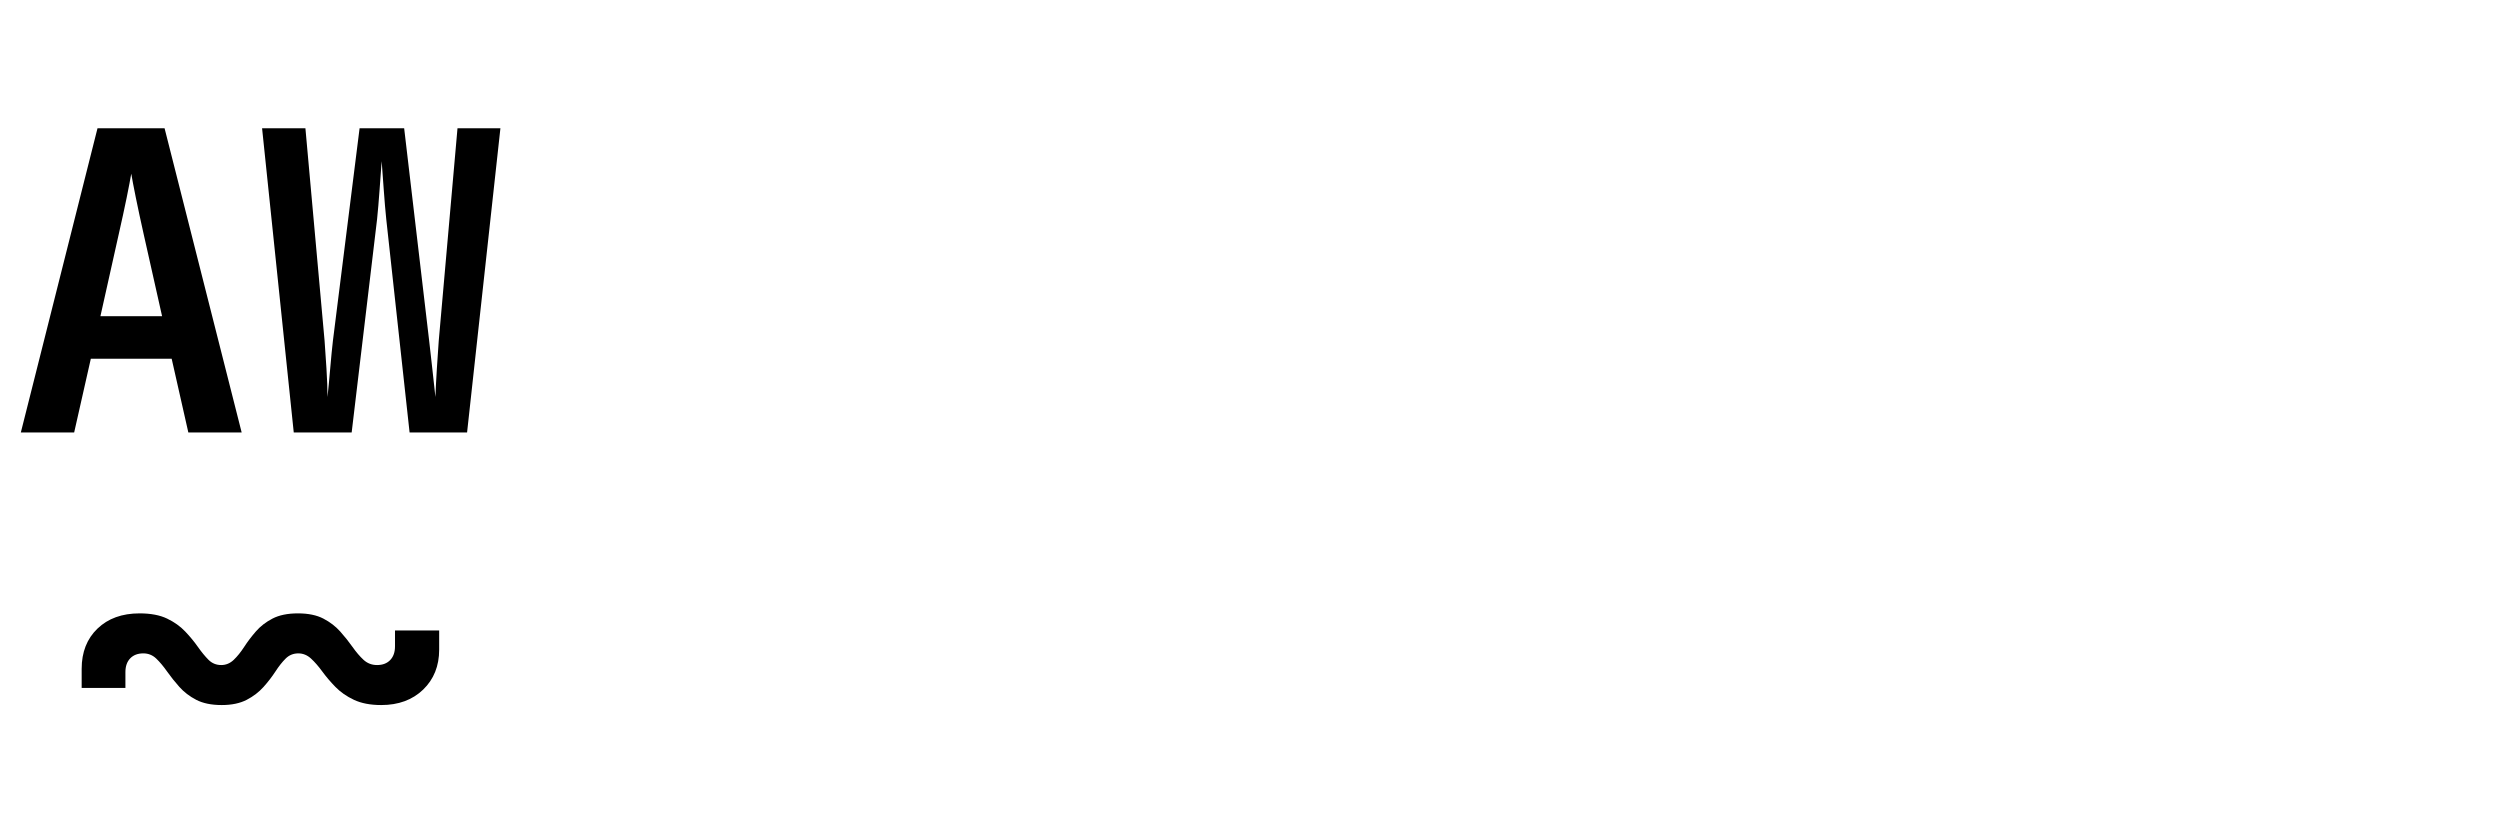 <svg viewBox="0 0 600 200" xmlns="http://www.w3.org/2000/svg" data-name="Ebene 2" id="Ebene_2">
  <defs>
    <style>
      .cls-1 {
        fill: none;
      }
    </style>
  </defs>
  <g data-name="Ebene 1" id="Ebene_1-2">
    <rect height="200" width="600" class="cls-1"></rect>
    <g>
      <g>
        <path d="M5,103.79L23.4,30.79h16.1l18.5,73h-12.8l-4-17.7h-19.4l-4,17.7H5ZM24.1,75.89h14.8l-4.4-19.6c-.73-3.27-1.37-6.22-1.9-8.85-.53-2.63-.9-4.55-1.1-5.75-.2,1.2-.57,3.12-1.1,5.75-.54,2.63-1.17,5.55-1.9,8.75l-4.4,19.7Z"></path>
        <path d="M70.5,103.79l-7.6-73h10.4l4.6,51c.13,1.73.28,3.95.45,6.65s.25,4.98.25,6.85c.2-1.87.42-4.15.65-6.85.23-2.7.45-4.92.65-6.65l6.4-51h10.7l6,51c.2,1.73.45,3.95.75,6.65s.55,4.98.75,6.85c.07-1.87.18-4.15.35-6.85s.32-4.92.45-6.65l4.5-51h10.3l-8,73h-13.8l-5.6-51.2c-.2-1.93-.4-4.28-.6-7.05-.2-2.77-.37-5.05-.5-6.85-.13,1.8-.3,4.08-.5,6.85-.2,2.77-.4,5.12-.6,7.05l-6.1,51.2h-13.9Z"></path>
      </g>
      <path d="M53.2,169.21c-2.46,0-4.5-.42-6.1-1.25-1.6-.83-2.95-1.87-4.05-3.1-1.1-1.23-2.08-2.47-2.95-3.7-.87-1.23-1.73-2.27-2.6-3.1-.87-.83-1.9-1.25-3.1-1.25-1.33,0-2.38.4-3.15,1.2-.77.8-1.15,1.9-1.15,3.3v3.8h-10.5v-4.6c0-4,1.27-7.22,3.8-9.65,2.53-2.43,5.9-3.65,10.1-3.65,2.67,0,4.87.42,6.6,1.25,1.73.83,3.19,1.87,4.35,3.1,1.17,1.23,2.19,2.47,3.05,3.7.87,1.23,1.72,2.27,2.55,3.1.83.83,1.85,1.25,3.05,1.25,1.13,0,2.13-.42,3-1.25.87-.83,1.7-1.87,2.5-3.1.8-1.23,1.73-2.47,2.8-3.7,1.06-1.23,2.4-2.27,4-3.1,1.6-.83,3.63-1.25,6.1-1.25s4.5.42,6.1,1.25c1.6.83,2.95,1.87,4.05,3.1,1.1,1.23,2.08,2.47,2.95,3.7.87,1.23,1.75,2.27,2.65,3.1.9.83,1.98,1.25,3.25,1.25,1.33,0,2.38-.4,3.15-1.2.77-.8,1.15-1.9,1.15-3.3v-3.8h10.6v4.6c0,3.93-1.29,7.13-3.85,9.6-2.57,2.47-5.92,3.7-10.05,3.7-2.6,0-4.79-.42-6.55-1.25-1.77-.83-3.25-1.87-4.45-3.1-1.2-1.23-2.25-2.47-3.15-3.7-.9-1.23-1.8-2.27-2.7-3.1-.9-.83-1.92-1.25-3.05-1.25-1.2,0-2.22.42-3.05,1.25-.84.83-1.65,1.87-2.45,3.1-.8,1.23-1.75,2.47-2.85,3.7-1.1,1.23-2.45,2.27-4.05,3.1-1.6.83-3.6,1.25-6,1.25Z"></path>
    </g>
  </g>
</svg>